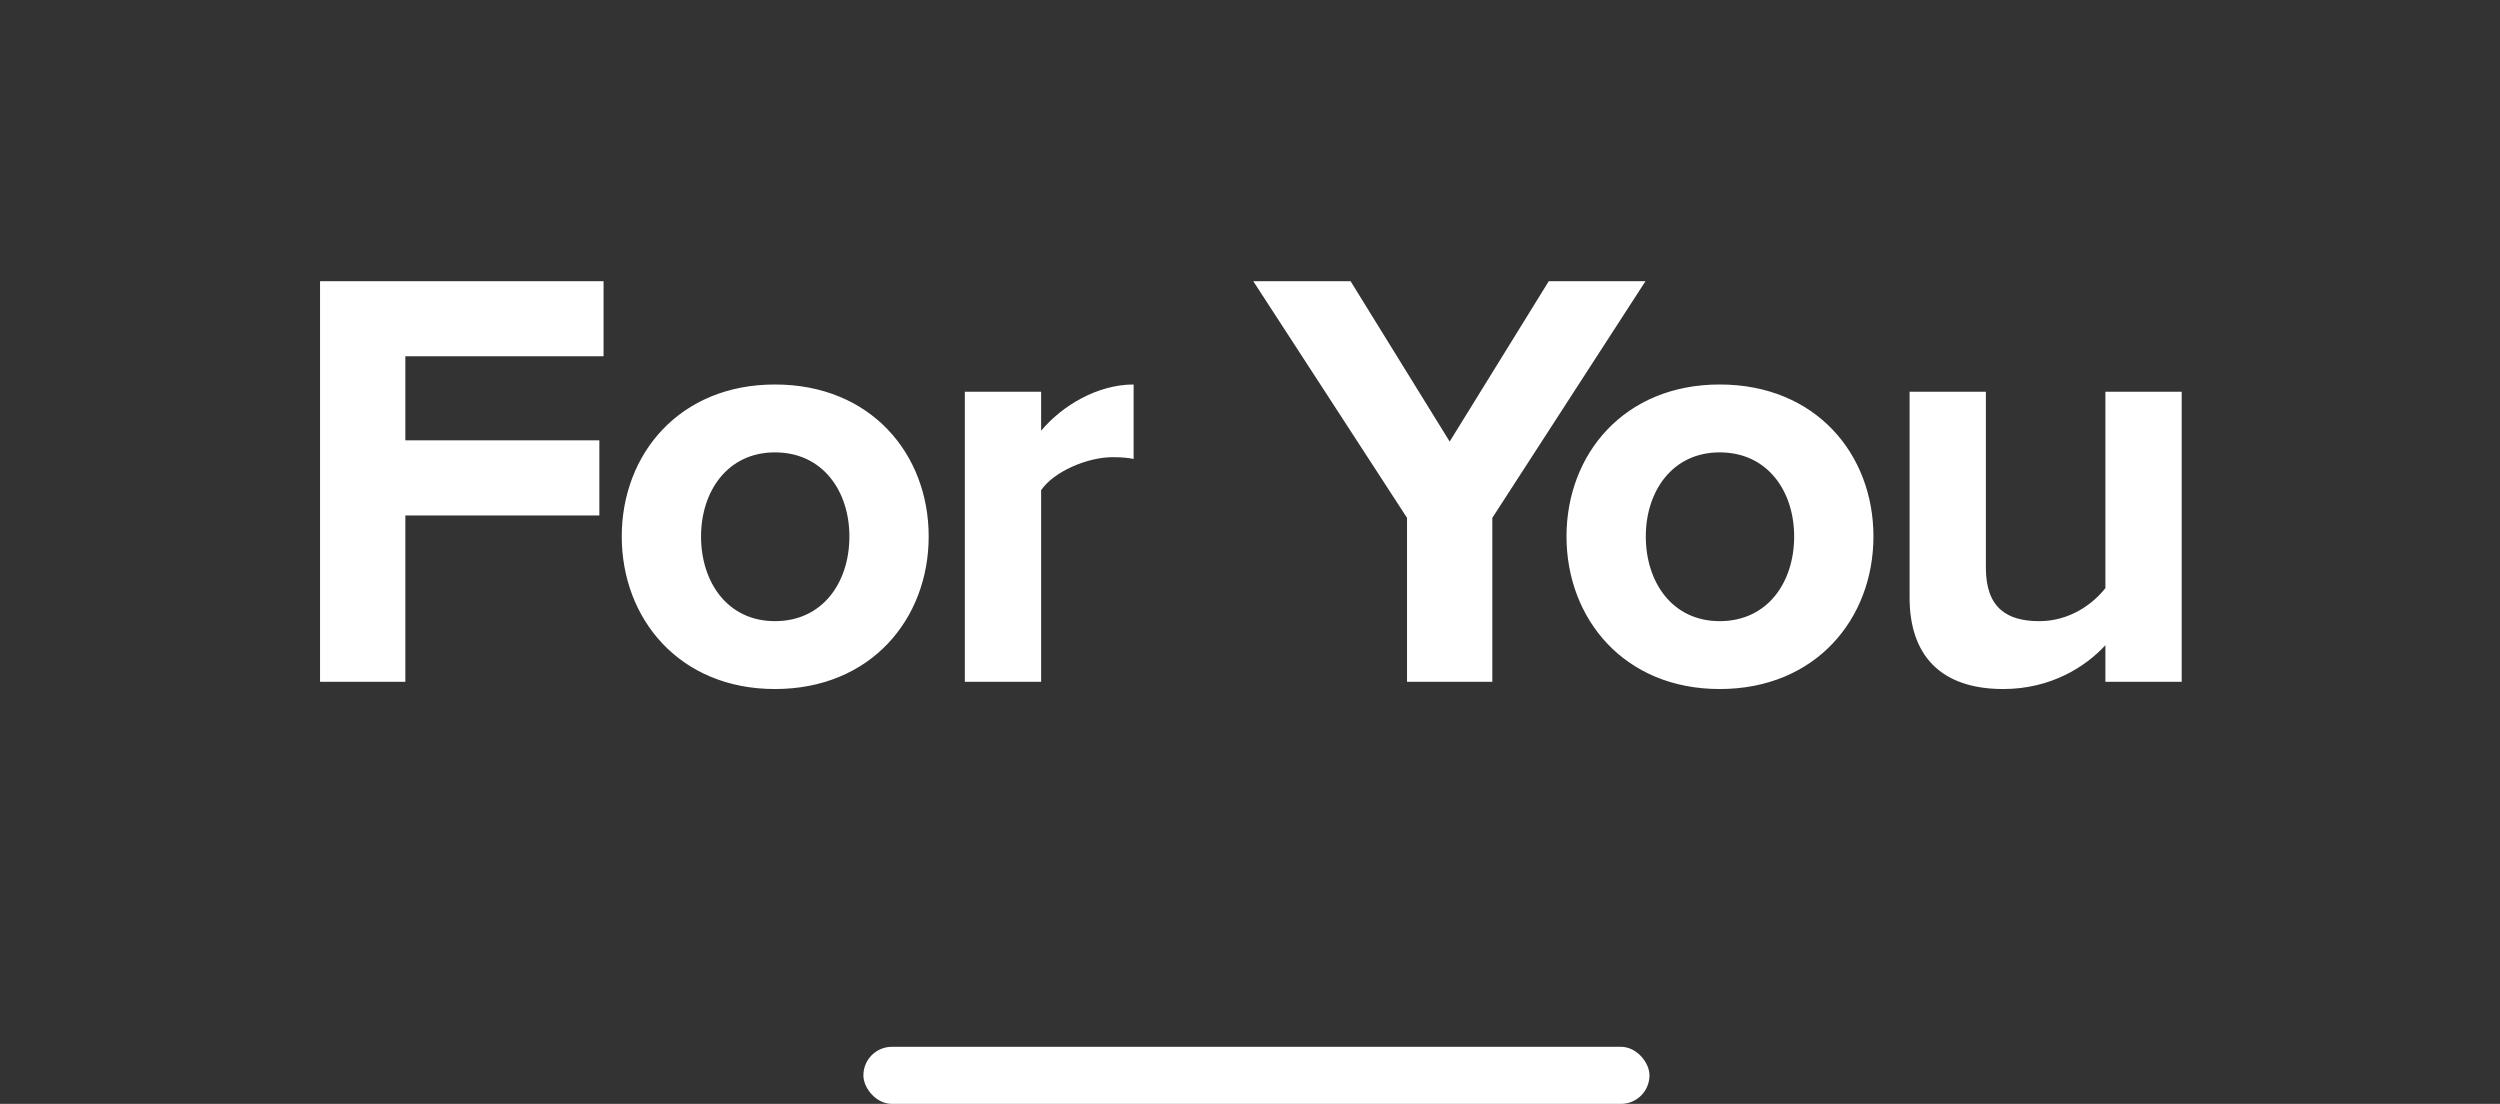 <svg width="154" height="68" viewBox="0 0 154 68" fill="none" xmlns="http://www.w3.org/2000/svg">
<rect x="0" y="0" width="154" height="68" fill="#333333" stroke="none"/>
<path d="M24.969 42H19.715V17.321H37.179V21.946H24.969V27.126H36.92V31.751H24.969V42ZM47.735 42.444C41.852 42.444 38.3 38.115 38.3 33.046C38.3 27.977 41.852 23.685 47.735 23.685C53.655 23.685 57.207 27.977 57.207 33.046C57.207 38.115 53.655 42.444 47.735 42.444ZM47.735 38.263C50.695 38.263 52.323 35.858 52.323 33.046C52.323 30.271 50.695 27.866 47.735 27.866C44.812 27.866 43.184 30.271 43.184 33.046C43.184 35.858 44.812 38.263 47.735 38.263ZM64.133 42H59.434V24.129H64.133V26.534C65.428 24.98 67.611 23.685 69.831 23.685V28.273C69.498 28.199 69.091 28.162 68.536 28.162C66.982 28.162 64.91 29.05 64.133 30.197V42ZM91.927 42H86.673V31.899L77.201 17.321H83.195L89.3 27.2L95.405 17.321H101.362L91.927 31.899V42ZM105.932 42.444C100.049 42.444 96.497 38.115 96.497 33.046C96.497 27.977 100.049 23.685 105.932 23.685C111.852 23.685 115.404 27.977 115.404 33.046C115.404 38.115 111.852 42.444 105.932 42.444ZM105.932 38.263C108.892 38.263 110.52 35.858 110.52 33.046C110.52 30.271 108.892 27.866 105.932 27.866C103.009 27.866 101.381 30.271 101.381 33.046C101.381 35.858 103.009 38.263 105.932 38.263ZM134.392 42H129.693V39.743C128.472 41.075 126.326 42.444 123.403 42.444C119.481 42.444 117.631 40.298 117.631 36.82V24.129H122.33V34.97C122.33 37.449 123.625 38.263 125.623 38.263C127.436 38.263 128.879 37.264 129.693 36.228V24.129H134.392V42Z" fill="white"/>
<rect x="53.185" y="64.483" width="48.423" height="3.517" rx="1.759" fill="white"/>
</svg>
